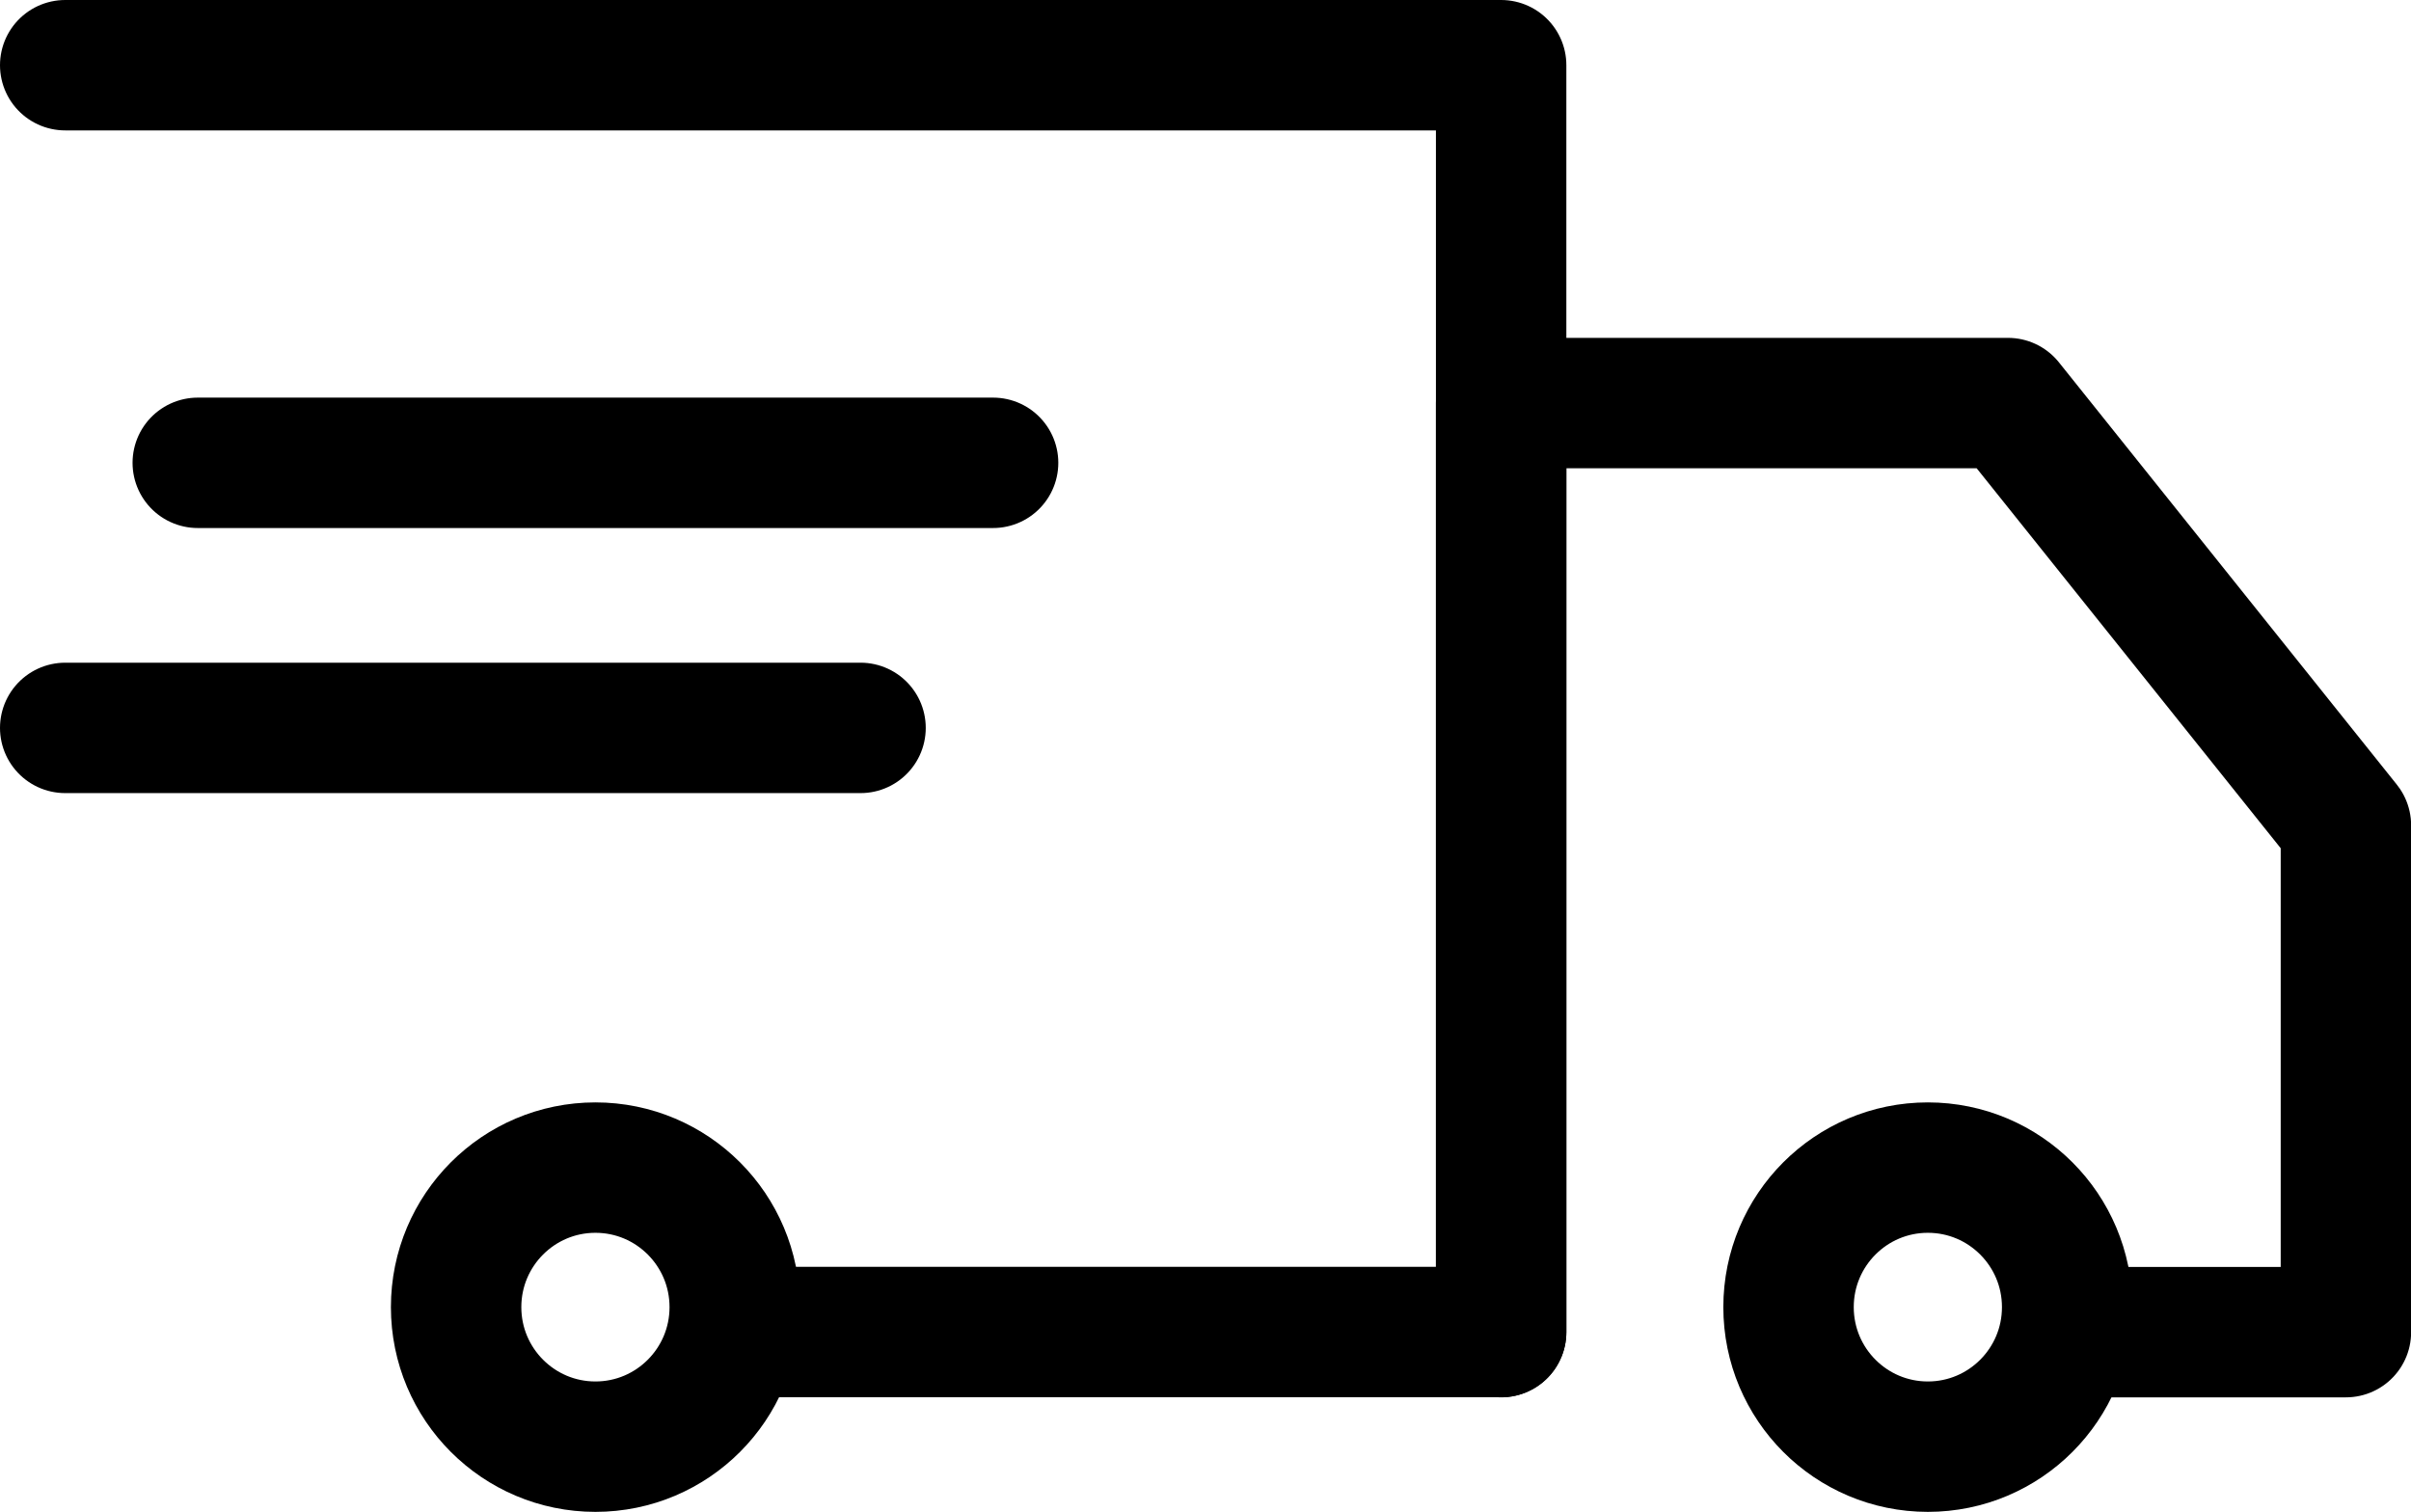 <svg xmlns="http://www.w3.org/2000/svg" width="20.335" height="12.753" viewBox="0 0 20.335 12.753">
  <g id="Groupe_320" data-name="Groupe 320" transform="translate(-1.45 -8.45)">
    <path id="Tracé_18" data-name="Tracé 18" d="M2,9H14.111V19.686H7.7" fill="none" stroke="currentColor" stroke-linecap="round" stroke-linejoin="round" stroke-miterlimit="10" stroke-width="1.1"/>
    <ellipse id="Ellipse_5" data-name="Ellipse 5" cx="1.175" cy="1.177" rx="1.175" ry="1.177" transform="translate(16.535 18.299)" fill="none" stroke="currentColor" stroke-linecap="round" stroke-linejoin="round" stroke-miterlimit="10" stroke-width="1.1"/>
    <ellipse id="Ellipse_6" data-name="Ellipse 6" cx="1.175" cy="1.177" rx="1.175" ry="1.177" transform="translate(5.297 18.299)" fill="none" stroke="currentColor" stroke-linecap="round" stroke-linejoin="round" stroke-miterlimit="10" stroke-width="1.1"/>
    <path id="Tracé_19" data-name="Tracé 19" d="M19,20.837V13h4.275l2.85,3.562v4.275H23.987" transform="translate(-4.889 -1.15)" fill="none" stroke="currentColor" stroke-linecap="round" stroke-linejoin="round" stroke-miterlimit="10" stroke-width="1.1"/>
    <line id="Ligne_9" data-name="Ligne 9" x2="6.708" transform="translate(3.118 12.354)" fill="none" stroke="currentColor" stroke-linecap="round" stroke-linejoin="round" stroke-miterlimit="10" stroke-width="1.1"/>
    <line id="Ligne_10" data-name="Ligne 10" x2="6.708" transform="translate(2 14.59)" fill="none" stroke="currentColor" stroke-linecap="round" stroke-linejoin="round" stroke-miterlimit="10" stroke-width="1.1"/>
  </g>
</svg>
